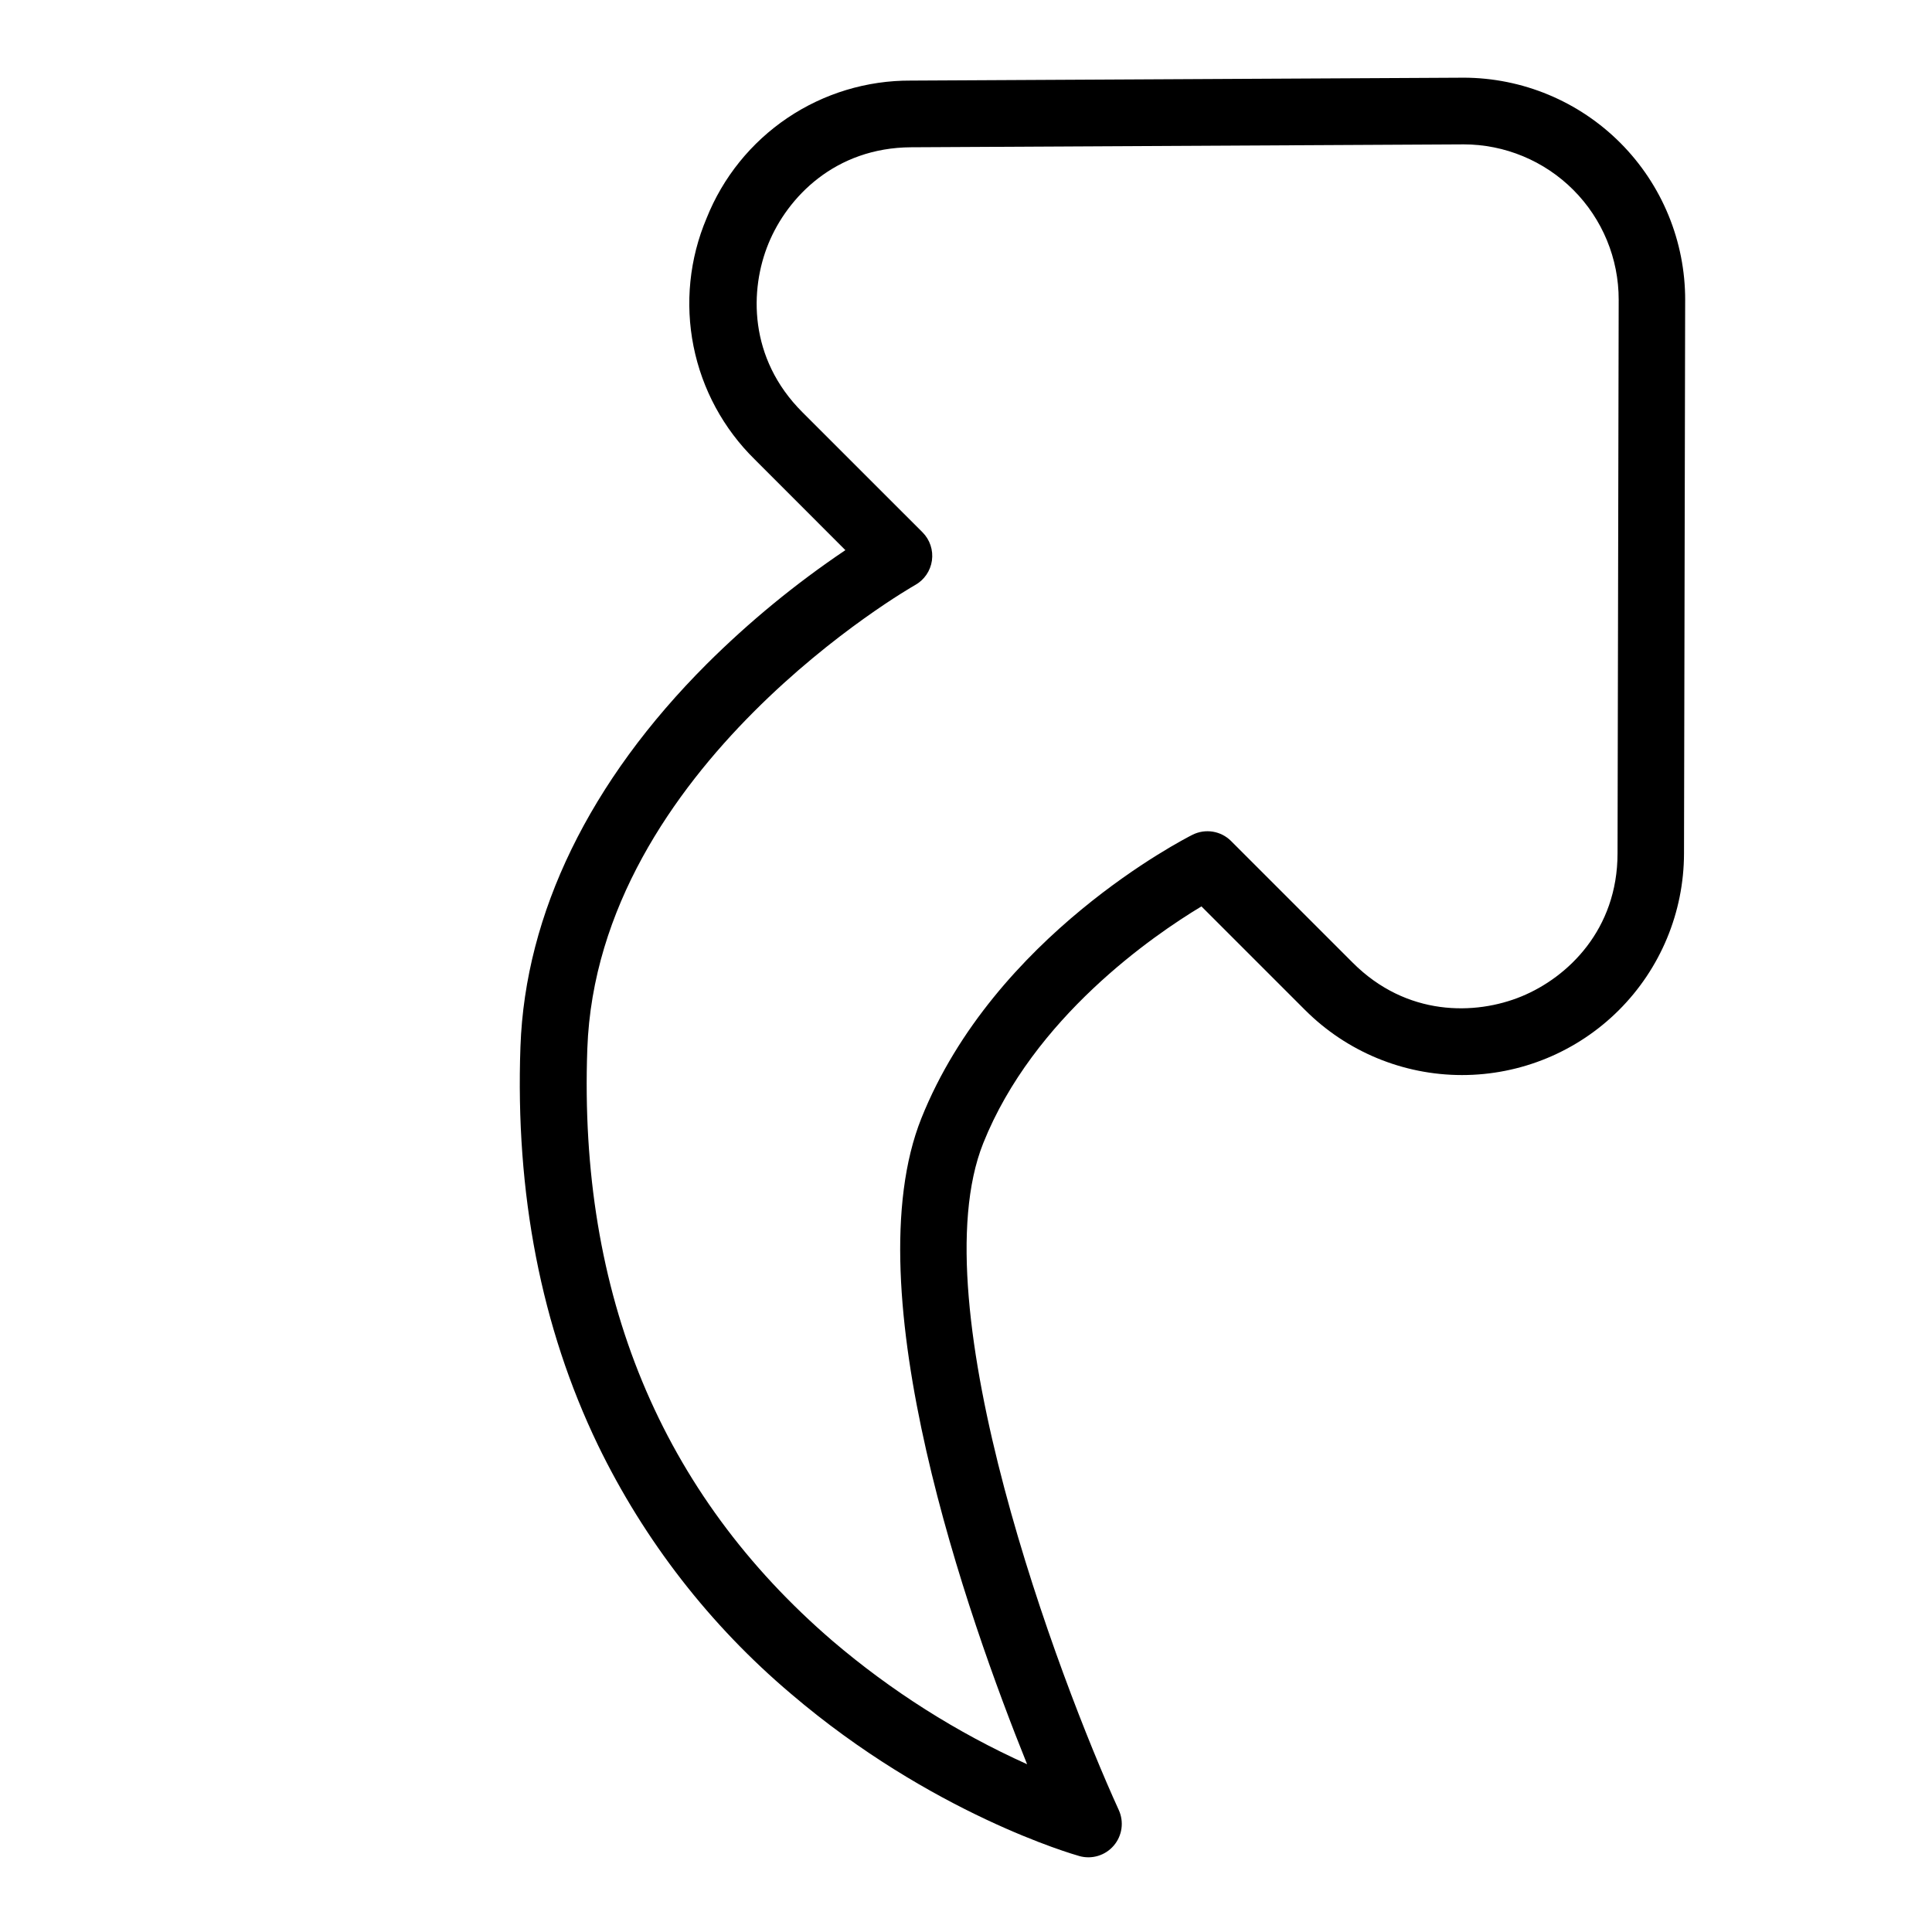 <?xml version="1.0" encoding="UTF-8"?>
<!-- The Best Svg Icon site in the world: iconSvg.co, Visit us! https://iconsvg.co -->
<svg fill="#000000" width="800px" height="800px" version="1.1" viewBox="144 144 512 512" xmlns="http://www.w3.org/2000/svg">
 <path d="m531.86 164.59h-0.324l-146.16 0.766c-11.641-0.059-23.031 3.387-32.684 9.891-9.652 6.504-17.125 15.766-21.438 26.578-4.535 10.715-5.742 22.543-3.461 33.953 2.281 11.406 7.945 21.863 16.254 30.008l23.988 24.008c-13.18 8.867-25.484 18.973-36.742 30.18-31.027 31.016-48.098 66.074-49.367 101.35-1.398 38.938 5.512 74.469 20.527 105.62v0.004c12.266 25.309 29.695 47.766 51.168 65.926 37.215 31.773 74.844 42.559 76.426 43v0.004c3.32 0.926 6.871-0.156 9.109-2.773 2.242-2.617 2.762-6.297 1.332-9.43-15.805-34.617-53.059-133.82-35.918-176.72 13.312-33.289 45.039-55.055 57.828-62.75l27.465 27.465h0.004c11.02 11.023 25.965 17.219 41.555 17.23 15.586 0.008 30.539-6.168 41.574-17.176 11.039-11.004 17.254-25.941 17.285-41.531l0.305-146.62 0.004 0.004c0.039-15.613-6.125-30.602-17.141-41.668-11.016-11.062-25.973-17.297-41.586-17.324zm40.805 205.54c0 20.23-13.156 32.855-25.418 37.914-12.262 5.059-30.504 5.371-44.773-8.934l-32.227-32.227h0.004c-2.699-2.699-6.82-3.367-10.234-1.656-2.137 1.074-52.477 26.785-71.832 75.098-18.242 45.609 12.367 132.44 28.004 171.21v0.004c-18.637-8.395-35.988-19.391-51.539-32.66-45.473-39.094-67.344-91.895-65.004-156.95 2.688-74.785 86.023-122.41 86.859-122.88l-0.004 0.004c2.43-1.352 4.082-3.758 4.469-6.508 0.387-2.75-0.539-5.519-2.5-7.484l-31.852-31.844c-14.277-14.277-13.984-32.473-8.953-44.703 5.027-12.23 17.613-25.379 37.805-25.484l146.16-0.766 0.227-0.004c10.914 0.004 21.383 4.348 29.094 12.074 7.711 7.727 12.035 18.199 12.016 29.117z"/>
</svg>